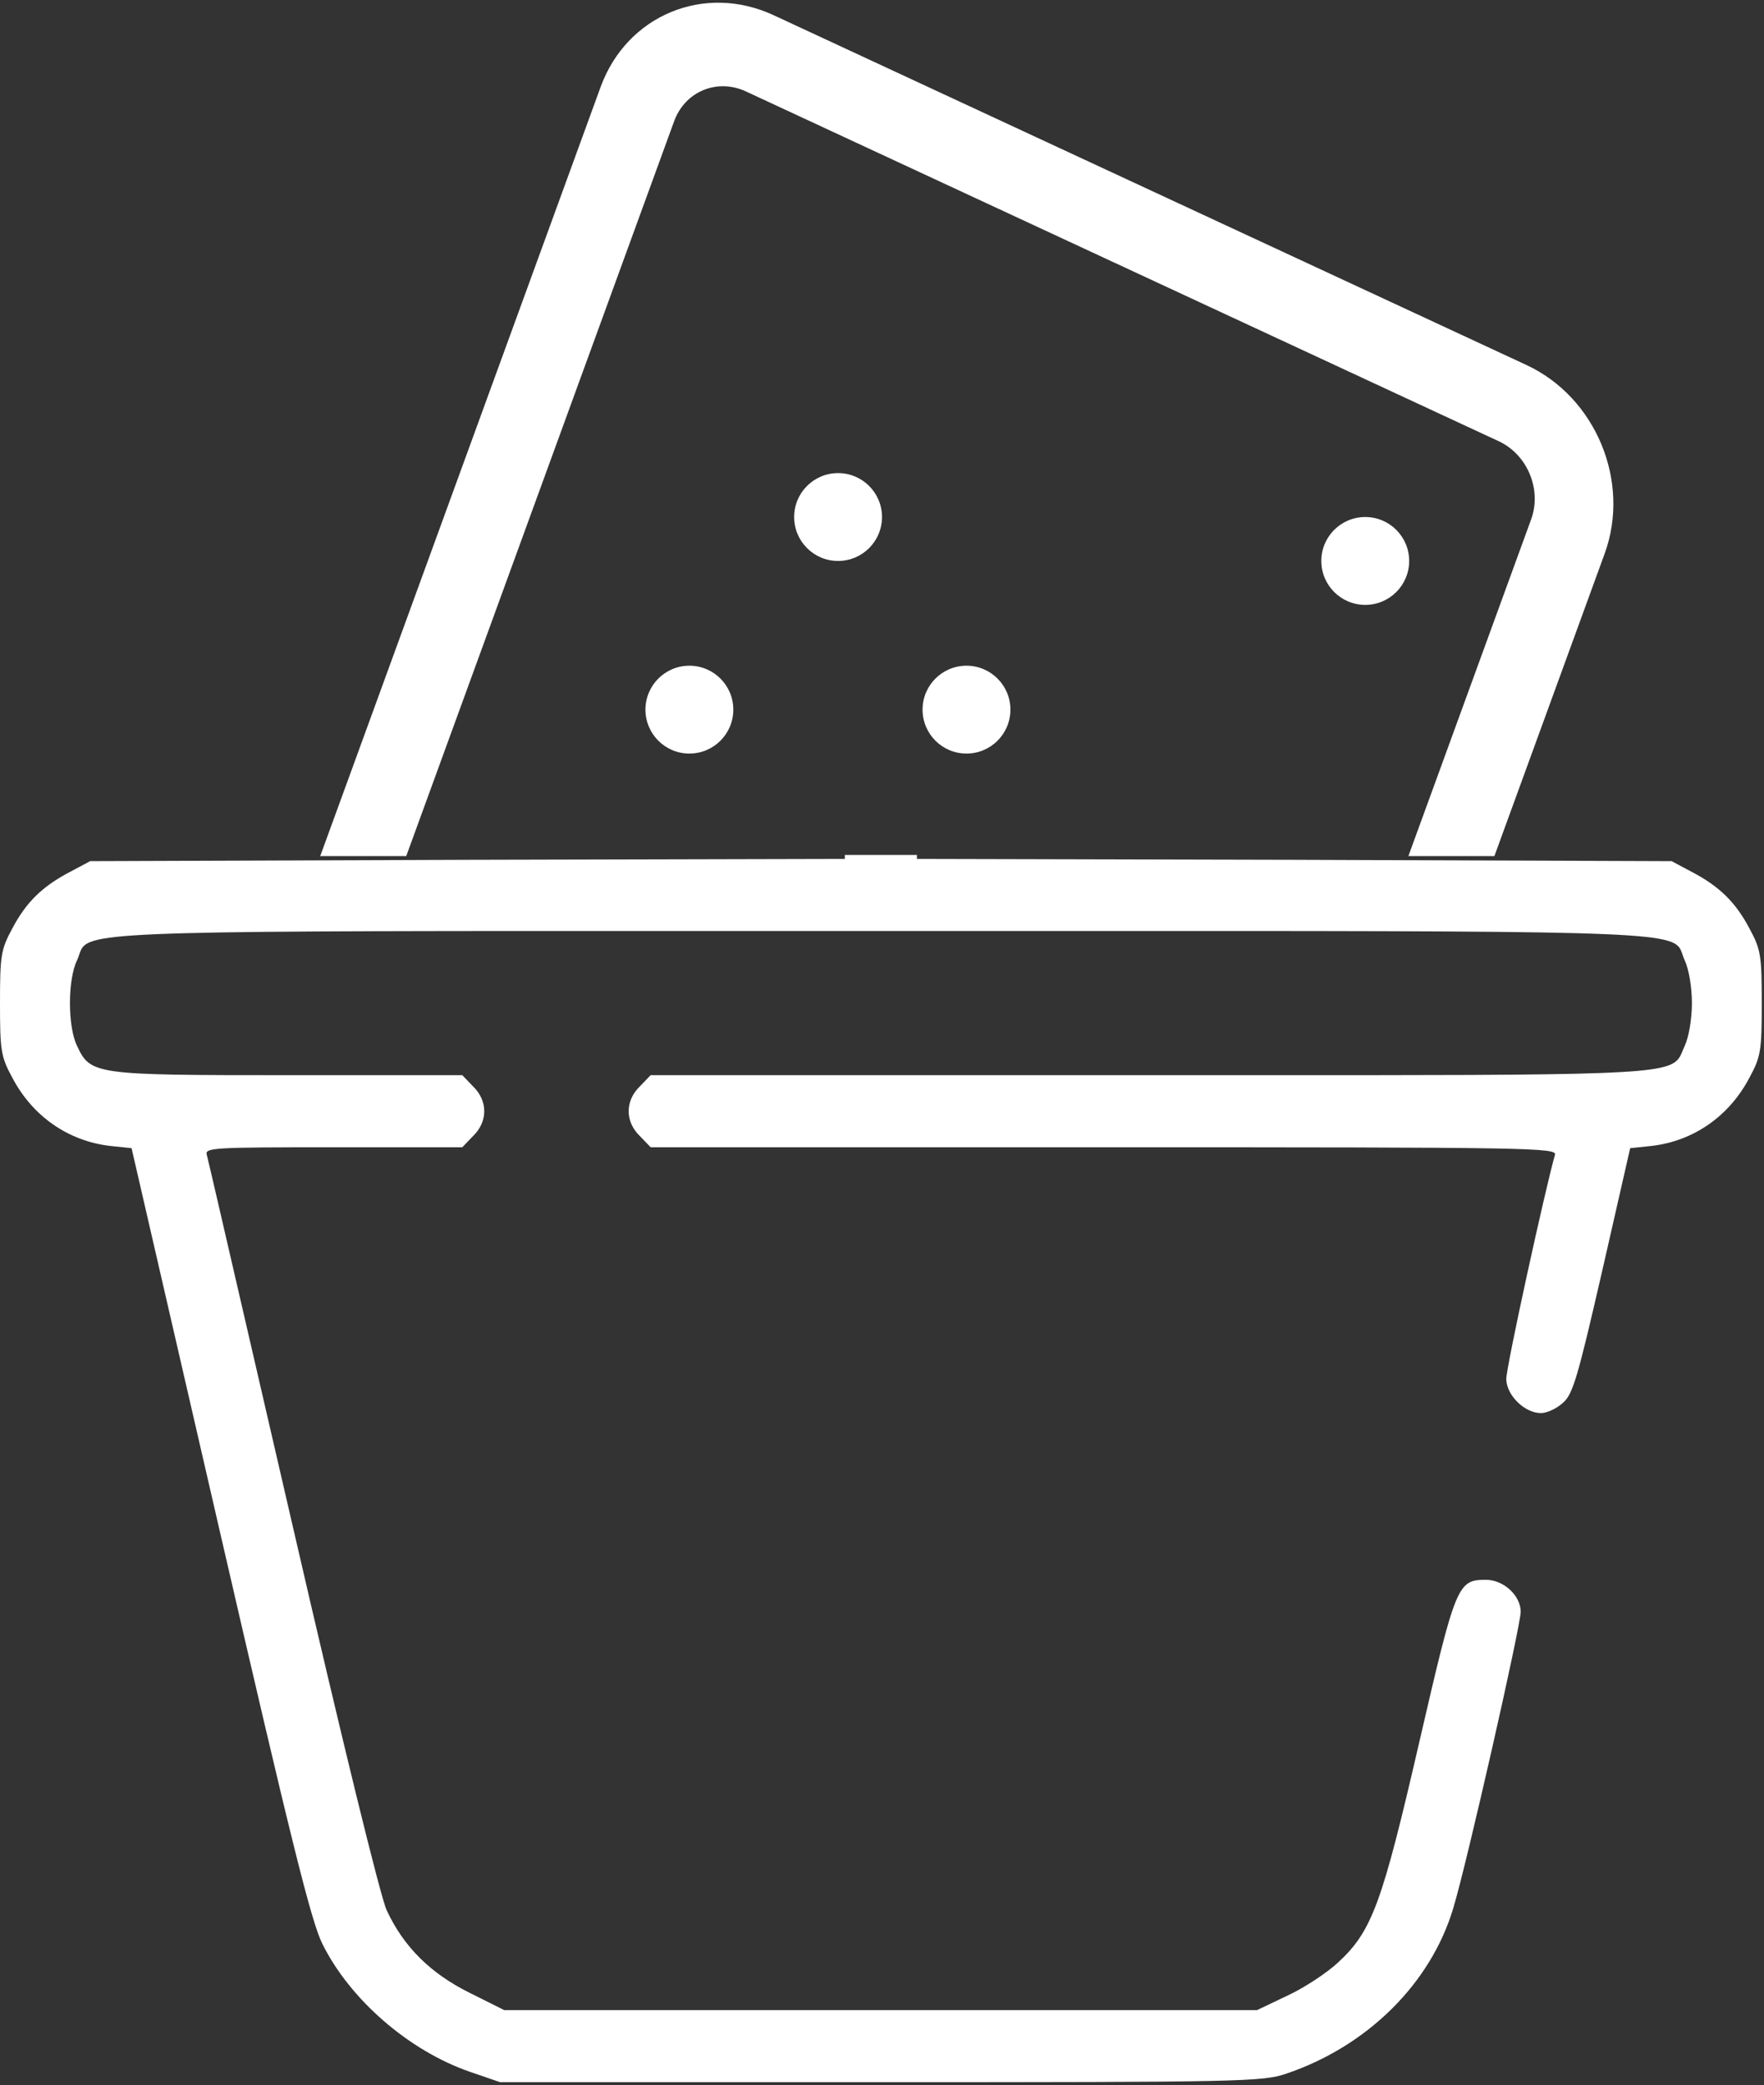 <?xml version="1.0" encoding="UTF-8"?> <svg xmlns="http://www.w3.org/2000/svg" width="522" height="617" viewBox="0 0 522 617" fill="none"><rect x="0" y="0" width="522" height="617" fill="#333333" stroke="none"/> <path fill-rule="evenodd" clip-rule="evenodd" d="M250 253V254.172L138.4 254.438L26.667 254.838L20.667 258.038C12.533 262.305 7.733 266.972 3.6 274.838C0.267 280.972 0 282.838 0 296.838C0 310.838 0.267 312.705 3.6 318.838C9.6 330.305 20.133 337.638 32.533 339.105L38.933 339.772L65.067 453.238C85.867 543.505 92 568.305 95.333 575.105C103.467 591.638 120.933 606.838 139.067 613.105L148 616.172H260.667C367.333 616.172 373.733 616.038 380.667 613.638C404.667 605.505 423.333 586.972 430 564.838C434 551.772 450 481.105 450 476.972C450 472.172 444.933 467.505 439.733 467.505C431.333 467.505 430.8 468.705 420 515.505C408.933 563.505 406 571.505 395.867 580.838C392.533 583.905 385.867 588.305 380.933 590.572L372 594.838H260.533H149.2L139.067 589.772C127.467 584.038 119.467 576.172 114.4 565.238C112.533 561.105 101.333 515.505 86.533 451.238C81.617 429.983 76.997 409.964 73.083 393.003L73.08 392.991C66.167 363.039 61.455 342.623 61.2 341.772C60.533 339.638 62.933 339.505 98.667 339.505H136.8L140 336.172C144.4 331.905 144.4 325.772 140 321.505L136.8 318.172H85.2C27.867 318.172 26.8 318.038 22.8 309.505C20 303.772 20 289.905 22.8 284.172C23.092 283.551 23.285 282.975 23.464 282.44C23.645 281.902 23.811 281.406 24.05 280.948C26.917 275.463 40.281 275.466 213.649 275.499C228.17 275.502 243.813 275.505 260.667 275.505C277.52 275.505 293.164 275.502 307.684 275.499C481.052 275.466 494.417 275.463 497.283 280.948C497.523 281.406 497.689 281.902 497.869 282.44C498.048 282.975 498.241 283.551 498.533 284.172C499.733 286.705 500.667 292.038 500.667 296.838C500.667 301.638 499.733 306.972 498.533 309.505C498.308 309.991 498.121 310.45 497.944 310.883C497.641 311.623 497.37 312.288 496.991 312.886C493.631 318.199 481.866 318.197 365.552 318.175C357.581 318.173 349.118 318.172 340.133 318.172H192.533L189.333 321.505C184.933 325.772 184.933 331.905 189.333 336.172L192.533 339.505H326.667C453.867 339.505 460.8 339.638 460.133 341.772C457.333 351.505 445.6 404.972 445.733 408.172C445.867 412.972 451.2 418.172 456 418.172C457.733 418.172 460.667 416.838 462.533 415.105C465.467 412.572 466.933 407.372 474.133 376.038L482.4 339.772L488.8 339.105C501.2 337.638 511.733 330.305 517.733 318.838C521.067 312.705 521.333 310.838 521.333 296.838C521.333 282.838 521.067 280.972 517.733 274.838C513.6 266.972 508.8 262.305 500.667 258.038L494.667 254.838L383.067 254.438L271.333 254.172V253H250Z" fill="white"></path> <path fill-rule="evenodd" clip-rule="evenodd" d="M228.954 4.509C208.419 -5.033 185.485 4.478 177.729 25.752L94.797 253.236C94.783 253.274 94.77 253.312 94.756 253.35H120.208L199.494 35.865C202.71 27.045 212.219 23.101 220.734 27.058L443.495 130.568C452.01 134.525 456.305 144.883 453.089 153.704L416.762 253.35H442.214L474.854 163.817C482.61 142.543 472.25 117.562 451.715 108.02L228.954 4.509Z" fill="white"></path> <circle cx="248" cy="153" r="13" fill="white"></circle> <circle cx="286" cy="210" r="13" fill="white"></circle> <circle cx="404" cy="166" r="13" fill="white"></circle> <circle cx="204" cy="210" r="13" fill="white"></circle> </svg> 